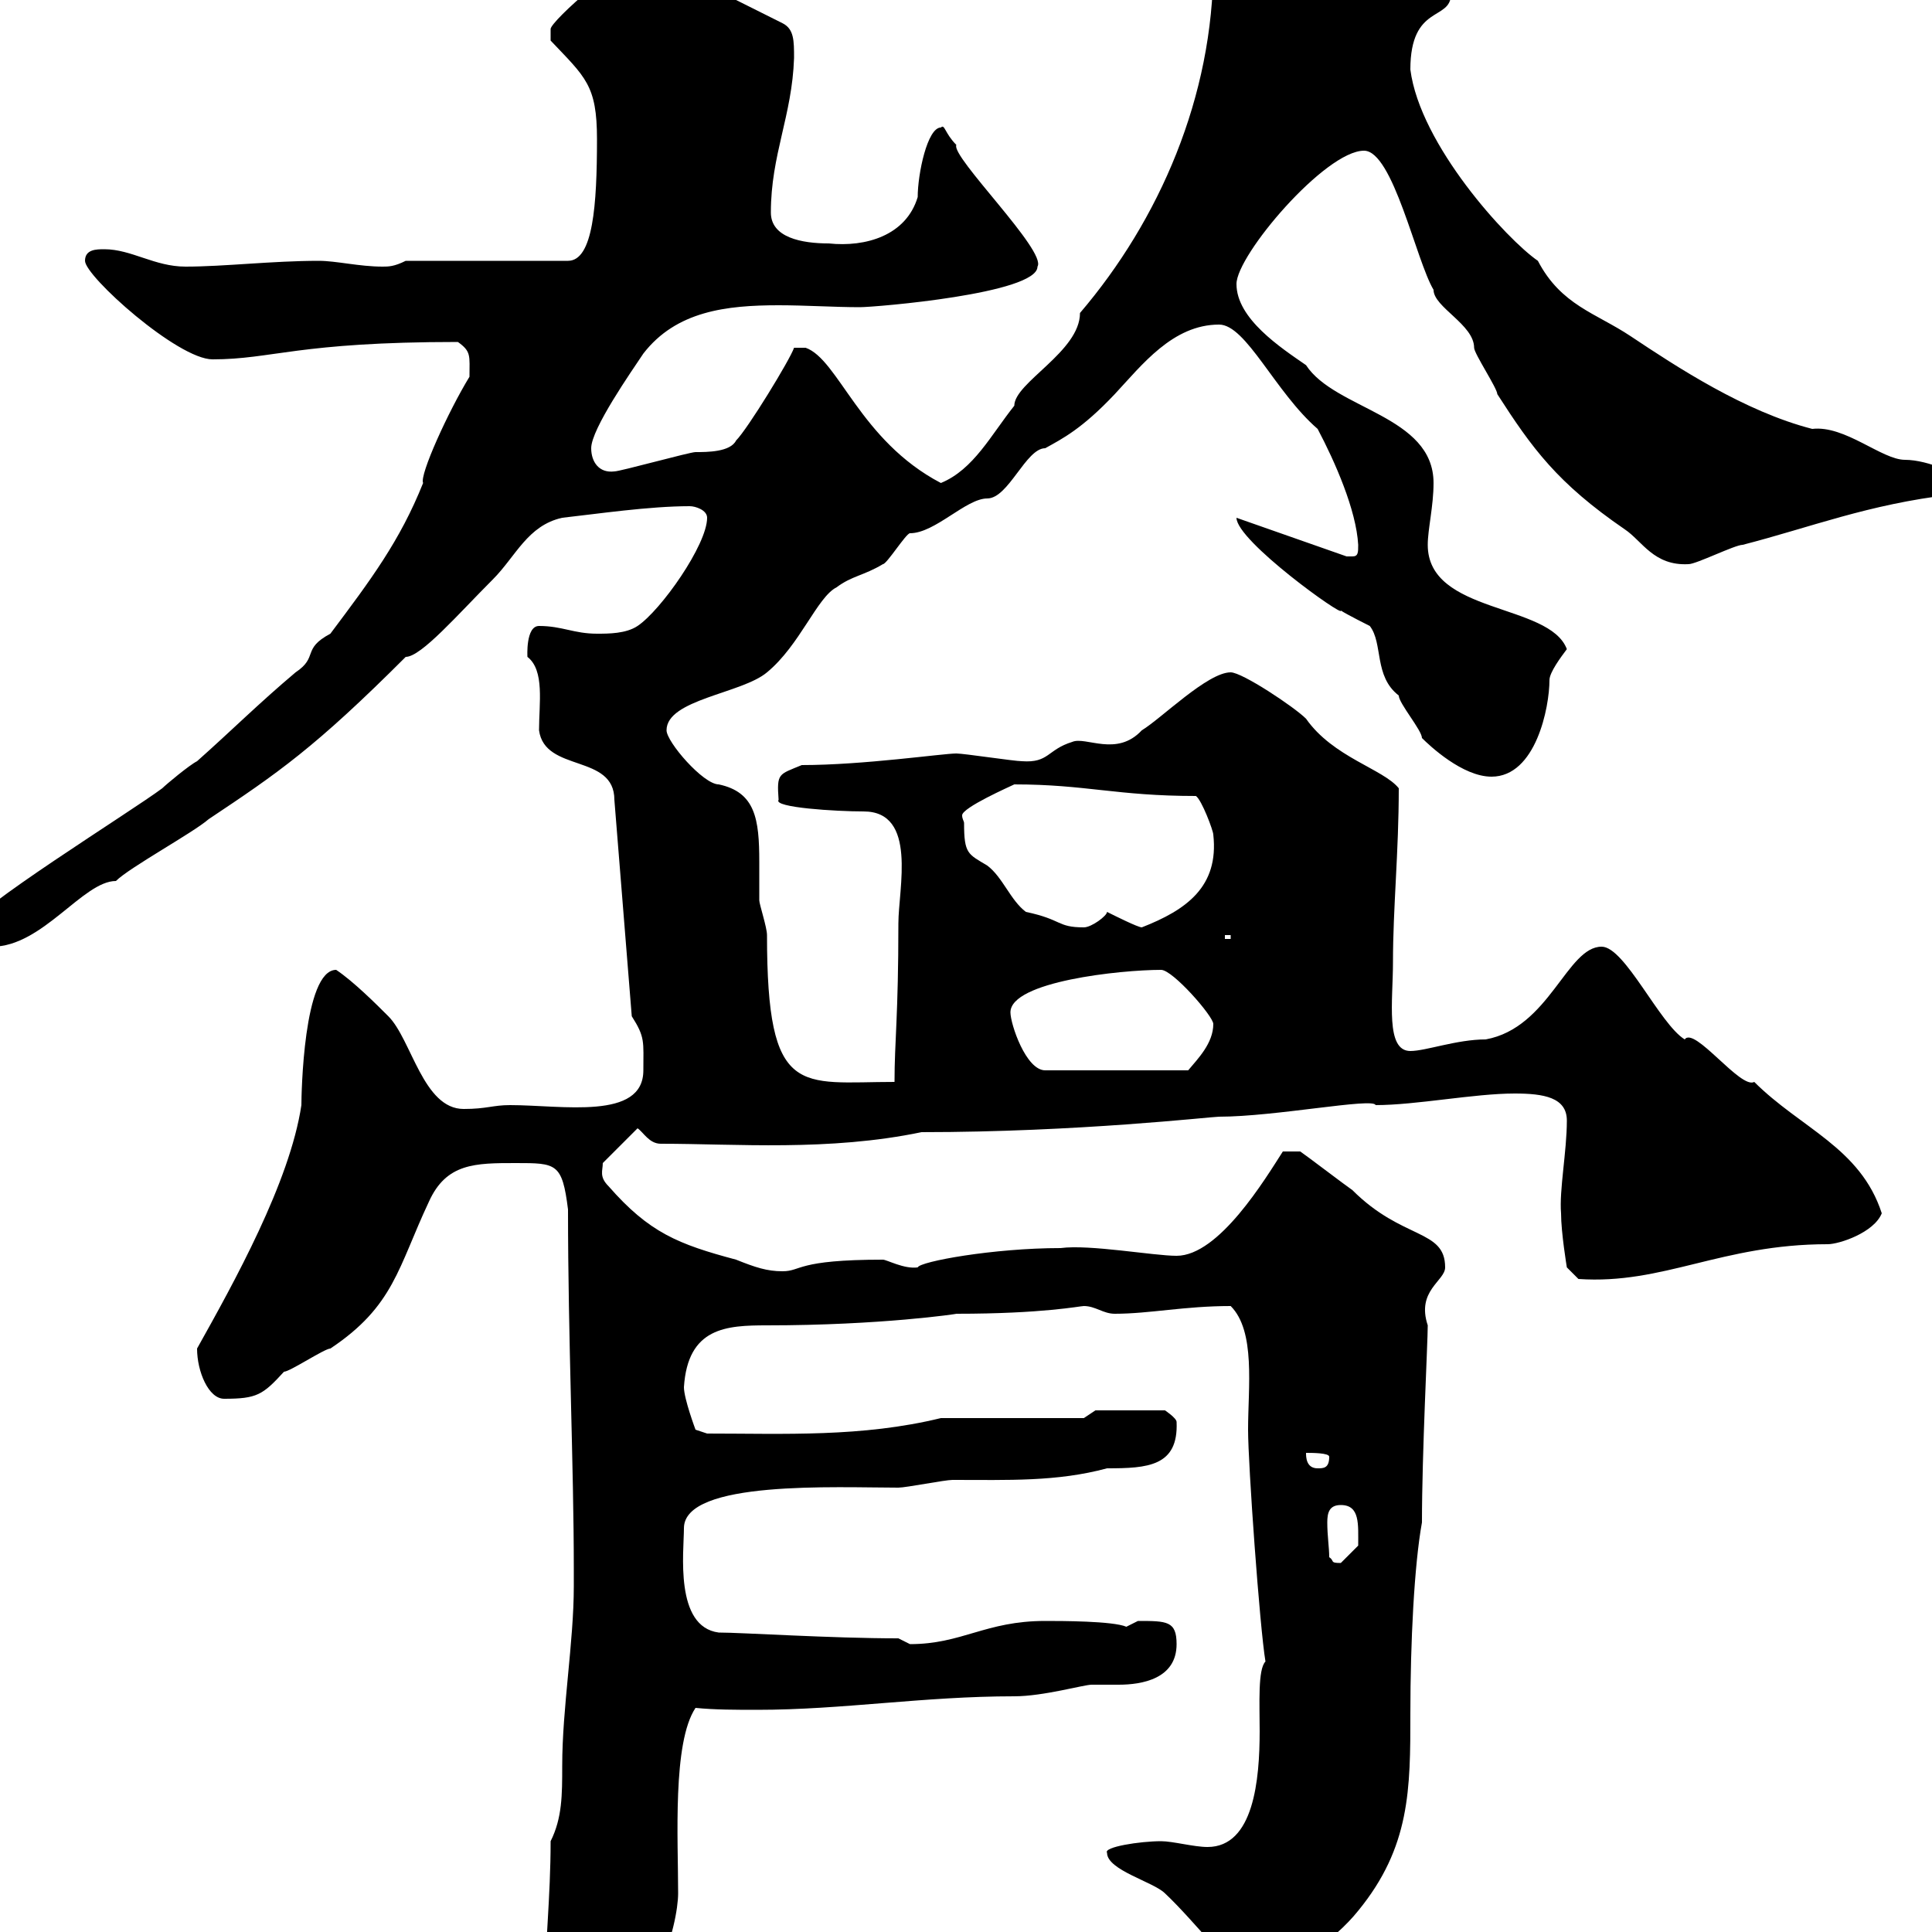 <svg xmlns="http://www.w3.org/2000/svg" xmlns:xlink="http://www.w3.org/1999/xlink" width="300" height="300"><path d="M84.60 309.30C84.60 312 87.30 314.70 90 314.70C101.70 314.70 105.30 298.50 105.30 294C105.30 285.60 104.40 270.60 108 265.20C111 265.50 114.30 265.50 117.60 265.50C130.80 265.50 143.40 263.40 157.50 263.40C162 263.40 168.30 261.60 169.50 261.60C171 261.60 172.20 261.60 173.70 261.60C177.30 261.60 182.70 260.70 182.70 255.30C182.70 251.70 181.20 251.70 176.70 251.70C176.70 251.70 174.90 252.60 174.90 252.60C172.80 251.70 164.70 251.70 162.30 251.70C153 251.70 149.40 255.30 141.30 255.30C141.30 255.30 139.50 254.40 139.50 254.40C129 254.40 115.20 253.50 111.60 253.50C104.70 252.60 106.20 240.90 106.20 237.30C106.20 229.80 129.90 231 139.50 231C140.70 231 146.70 229.80 147.90 229.80C156.60 229.80 164.10 230.10 171.90 228C178.20 228 183 227.70 182.70 220.80C182.70 220.20 180.90 219 180.90 219L170.10 219L168.30 220.20L146.10 220.20C133.80 223.20 121.80 222.60 109.80 222.60L108 222C108 222 106.20 217.20 106.20 215.40C106.80 206.10 112.80 205.80 119.10 205.80C136.80 205.80 148.80 204 148.50 204C162 204 167.70 202.80 168.30 202.80C170.10 202.80 171.30 204 173.10 204C178.50 204 183.90 202.80 191.10 202.80C195 206.70 193.80 215.40 193.80 222C193.80 227.40 195.60 252.60 196.50 258C195.30 259.20 195.60 264.60 195.60 268.80C195.60 276.30 194.70 286.80 187.50 286.80C185.40 286.80 182.10 285.90 180.30 285.90C177 285.90 171.30 286.80 171.90 287.70C171.90 290.40 179.10 292.20 180.90 294C185.70 298.50 191.70 306.60 193.80 306.60C200.10 306.60 207.30 301.20 210.90 296.70C219 286.80 219 277.80 219 266.10C219 255 219.60 243 220.80 236.40C220.80 225.60 221.70 208.50 221.70 205.80C219.90 200.40 224.40 198.90 224.40 196.80C224.40 190.80 217.80 192.60 210 184.80C209.10 184.20 202.80 179.40 201.90 178.80L199.20 178.80C196.50 183 189.30 195 182.70 195C179.10 195 169.20 193.20 164.70 193.80C154.20 193.80 142.80 195.90 142.50 196.80C140.40 197.10 137.70 195.60 137.10 195.60C123.60 195.60 124.50 197.40 121.50 197.40C119.10 197.40 117.30 196.80 114.30 195.60C105.30 193.20 100.80 191.40 94.50 184.20C93 182.70 93.60 181.80 93.60 180.60L99 175.20C99.90 175.80 100.80 177.60 102.60 177.60C114.30 177.60 128.70 178.80 143.10 175.80C167.40 175.80 188.10 173.40 189.30 173.40C198 173.40 213.30 170.40 213.60 171.60C219.90 171.60 228.90 169.80 235.20 169.80C239.70 169.80 243.30 170.40 243.30 174C243.30 178.80 242.10 184.80 242.40 188.40C242.40 191.40 243.30 196.80 243.30 196.80L245.10 198.60C258.30 199.50 267.30 193.20 283.80 193.20C285.60 193.20 291 191.40 292.20 188.40C288.90 178.20 279.60 175.20 272.40 168C270.30 169.20 263.10 159.30 261.60 161.40C257.70 159 252.30 147 248.70 147C243.30 147 240.60 159.60 230.70 161.40C226.20 161.40 221.40 163.20 219 163.20C215.10 163.20 216.30 155.40 216.30 149.40C216.30 141 217.20 132.30 217.20 122.40C214.80 119.40 207 117.60 202.80 111.60C201 109.80 192.90 104.40 191.10 104.40C187.50 104.40 180.30 111.60 177.30 113.40C173.40 117.60 168.60 114.30 166.50 115.20C162.60 116.40 162.90 118.50 158.70 118.20C157.50 118.20 149.70 117 148.50 117C146.40 117 134.10 118.80 124.50 118.80C120.90 120.30 120.60 120 120.90 124.20C120 125.40 129.90 126 134.10 126C142.50 126 139.50 138 139.50 143.40C139.50 157.80 138.90 161.70 138.90 168C124.20 168 119.10 170.70 119.10 145.20C119.10 144 117.90 140.40 117.90 139.80C117.90 138.30 117.90 136.20 117.90 133.80C117.90 127.20 117.30 123 111.60 121.80C109.20 121.80 103.50 115.20 103.50 113.40C103.50 108.60 115.20 107.70 119.10 104.40C124.20 100.20 126.90 92.70 129.90 91.20C132.30 89.40 134.10 89.40 137.10 87.60C137.70 87.60 140.70 82.80 141.30 82.80C145.20 82.80 150 77.40 153.30 77.40C156.60 77.40 159.30 69.60 162.30 69.60C165 68.10 168 66.60 173.10 61.20C177.30 56.70 182.10 50.40 189.30 50.40C193.50 50.40 198 60.90 204.60 66.60C207.30 71.70 210.60 79.20 210.90 84.60C210.90 85.80 210.90 86.40 210 86.40C209.10 86.40 209.10 86.40 209.10 86.40L192 80.40C192 84 208.80 96 208.20 94.80C209.10 95.40 212.70 97.20 212.70 97.20C214.80 99.90 213.30 105 217.20 108C217.20 109.20 220.80 113.40 220.80 114.60C222 115.80 227.10 120.60 231.60 120.60C238.50 120.60 240.60 109.80 240.60 105.60C240.60 104.40 242.40 102 243.30 100.80C240.60 93.60 221.70 95.40 221.70 84.60C221.70 82.20 222.60 78.60 222.60 75C222.60 64.50 207.30 63.60 202.80 56.70C198.90 54 192 49.50 192 44.10C192 39.60 205.80 23.40 211.80 23.40C216.30 23.40 219.90 40.50 222.60 45C222.60 47.70 228.90 50.40 228.90 54C228.90 54.90 232.50 60.30 232.50 61.20C237.90 69.60 241.80 75 252.30 82.20C255 84 256.80 87.90 262.20 87.60C263.40 87.60 269.40 84.60 270.60 84.60C281.10 81.90 290.10 78.30 303 76.80C304.80 76.80 304.80 75.60 304.80 75C304.80 73.80 299.40 71.40 295.80 71.40C292.20 71.40 286.50 66 281.40 66.60C270.90 63.90 260.40 57 253.20 52.20C247.80 48.60 242.40 47.40 238.80 40.50C234 37.20 220.50 22.50 219 10.80C219 0.60 225.30 3.30 225.30-0.90C225.30-1.80 225.30-2.70 223.50-3.60L203.70-13.50L190.20-13.50C188.40-13.50 187.50-11.70 187.50-9.90C187.50-9 188.40-5.40 188.40-5.40C188.40 15 180 34.20 167.70 48.60C167.70 54.60 157.50 59.40 157.50 63C153.90 67.50 151.20 72.90 146.10 75C133.50 68.40 130.20 55.80 125.10 54L123.30 54C122.70 55.80 116.10 66.60 114.30 68.40C113.40 70.20 109.80 70.20 108 70.20C107.10 70.20 96.30 73.20 95.40 73.20C93 73.50 91.80 71.70 91.80 69.60C91.80 66.60 98.10 57.60 99.90 54.90C105 48.30 112.80 47.40 120.90 47.40C125.10 47.40 129.60 47.70 133.50 47.70C135.90 47.70 161.10 45.60 161.10 41.40C162.60 39 147.60 24.30 148.50 22.50C146.70 20.70 146.70 19.20 146.10 19.80C144 19.80 142.50 27 142.50 30.60C140.70 36.60 134.40 38.40 128.70 37.80C124.50 37.80 119.70 36.90 119.70 33C119.70 24 123 18 123.30 9C123.30 6.30 123.30 4.50 121.50 3.60C119.70 2.70 108.90-2.70 107.10-3.60C105.30-4.50 103.50-7.20 100.80-7.20C97.20-7.20 85.50 3.30 85.50 4.50C85.50 5.40 85.50 6.30 85.50 6.30C90.90 12 92.70 13.20 92.70 21.60C92.70 31.80 92.10 40.50 88.20 40.50L63 40.50C61.20 41.40 60.30 41.40 59.40 41.40C55.80 41.40 52.20 40.50 49.50 40.50C42.30 40.50 34.80 41.40 28.80 41.40C24 41.40 20.40 38.70 16.20 38.70C15 38.70 13.20 38.70 13.20 40.50C13.20 42.90 27.60 55.80 33 55.80C42.30 55.80 46.20 53.10 71.10 53.10C73.20 54.60 72.90 55.20 72.90 58.50C69.60 63.90 65.10 73.80 65.70 75C62.10 84 57.60 90 51.30 98.40C46.80 100.80 49.50 102 45.90 104.40C40.20 109.20 36 113.40 30.60 118.20C29.40 118.80 25.80 121.80 25.20 122.40C20.40 126-4.80 141.60-4.80 144C-4.80 145.80-3 147-1.20 147C6.60 147 12.90 136.80 18 136.80C20.10 134.70 30 129.30 32.40 127.20C43.20 120 48.90 116.10 63 102C65.40 102 71.10 95.40 76.50 90C80.10 86.40 81.90 81.60 87.30 80.40C92.70 79.80 100.80 78.60 107.10 78.60C108 78.60 109.80 79.20 109.80 80.40C109.80 84.60 102.60 94.80 99 97.20C97.20 98.40 94.50 98.40 92.70 98.40C89.10 98.40 87.30 97.20 83.70 97.20C81.60 97.20 81.90 102 81.90 102C84.60 104.10 83.70 109.20 83.70 113.40C84.60 120 95.40 117 95.40 124.20L98.10 157.80C100.20 161.10 99.90 161.70 99.90 166.20C99.90 174 87.30 171.60 79.20 171.60C76.50 171.60 75.60 172.20 72 172.20C65.70 172.20 63.90 161.40 60.30 157.80C58.50 156 54.90 152.40 52.20 150.60C47.10 150.60 46.80 170.10 46.80 171.60C45 183.60 36.30 199.20 30.60 209.40C30.60 213 32.40 217.20 34.80 217.20C39.90 217.20 40.80 216.60 44.10 213C45 213 50.40 209.40 51.30 209.40C61.20 202.80 61.80 196.80 66.60 186.60C69.30 180.60 73.80 180.60 80.10 180.60C86.40 180.60 87.30 180.60 88.20 187.80C88.20 207.90 89.10 227.70 89.10 243.60L89.10 246.30C89.10 255 87.30 265.20 87.30 274.20C87.30 278.70 87.30 282.30 85.50 285.90C85.50 294.60 84.60 302.40 84.60 309.30ZM206.40 241.80C206.40 240.30 206.10 238.50 206.10 236.40C206.10 234.90 206.40 233.70 208.20 233.70C211.20 233.70 210.90 236.70 210.90 240C210.90 240 209.10 241.80 208.20 242.70C206.40 242.70 207.30 242.40 206.40 241.80ZM202.80 225.60C203.70 225.60 206.40 225.60 206.40 226.20C206.40 228 205.50 228 204.60 228C202.80 228 202.80 226.20 202.80 225.60ZM156.90 157.20C156.90 152.40 174 150.60 180.30 150.60C182.10 150.60 188.40 157.80 188.40 159C188.40 162 186 164.40 184.50 166.20L162.30 166.20C159.30 166.20 156.90 159 156.90 157.20ZM190.20 145.20L191.10 145.20L191.10 145.80L190.20 145.80ZM149.70 127.80C149.70 127.50 149.40 127.20 149.40 126.60C149.40 125.40 156.90 122.10 157.50 121.80C168.60 121.80 173.40 123.60 185.70 123.60C186.60 124.20 188.40 129 188.40 129.60C189.30 137.70 184.20 141.30 177.30 144C176.70 144 173.10 142.20 171.90 141.60C171.90 142.20 169.50 144 168.30 144C164.10 144 165 142.80 159.30 141.60C156.90 139.80 155.70 136.20 153.30 134.40C150.30 132.60 149.70 132.60 149.70 127.80Z"/></svg>